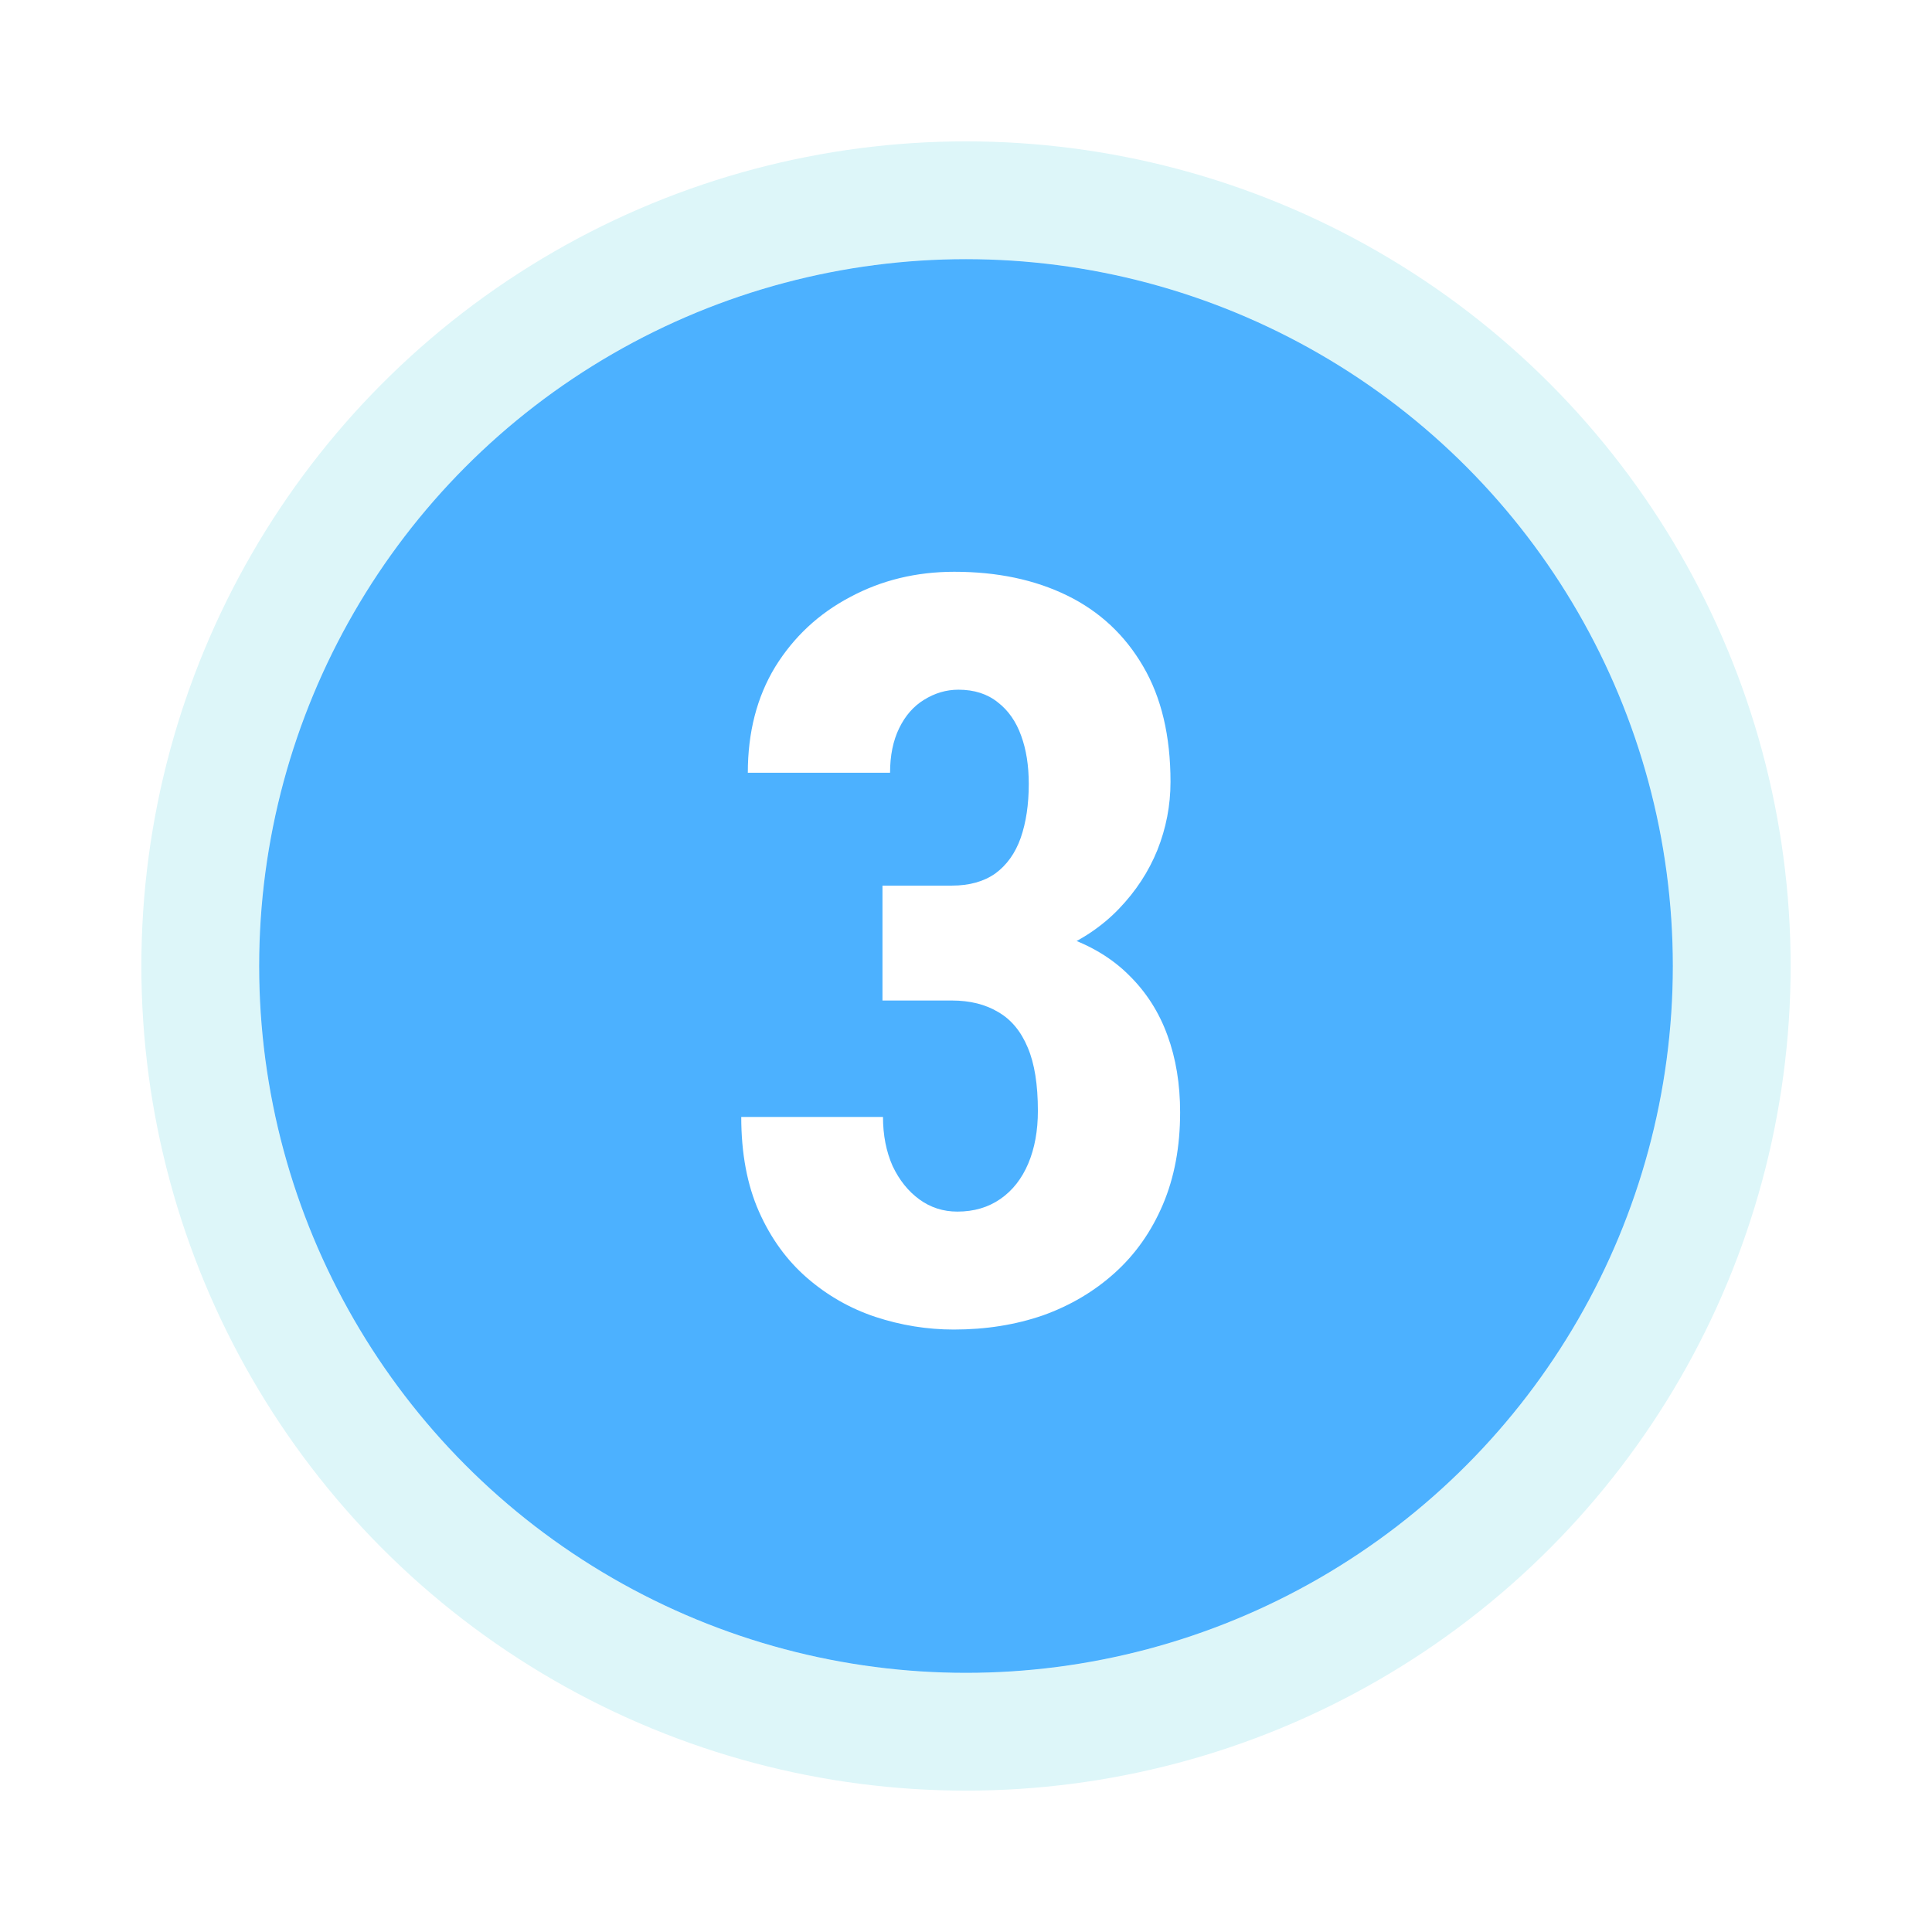 <?xml version="1.0" encoding="UTF-8"?>
<svg xmlns="http://www.w3.org/2000/svg" width="82" height="82" viewBox="0 0 82 82" fill="none">
  <g filter="url(#filter0_f_112_25)">
    <circle cx="41" cy="41" r="30" fill="#DDF6F9"></circle>
    <circle cx="41" cy="41" r="32.5" stroke="#DDF6F9" stroke-width="5"></circle>
  </g>
  <circle cx="41" cy="41" r="30" fill="#4CB1FF"></circle>
  <path d="M37.455 37.588H40.398C41.143 37.588 41.759 37.416 42.246 37.072C42.733 36.714 43.091 36.213 43.32 35.568C43.55 34.91 43.664 34.143 43.664 33.27C43.664 32.496 43.557 31.816 43.342 31.229C43.127 30.627 42.797 30.154 42.353 29.811C41.91 29.453 41.351 29.273 40.678 29.273C40.162 29.273 39.675 29.417 39.217 29.703C38.773 29.975 38.422 30.376 38.164 30.906C37.906 31.436 37.777 32.066 37.777 32.797H31.74C31.74 31.078 32.127 29.581 32.9 28.307C33.688 27.032 34.748 26.044 36.08 25.342C37.412 24.626 38.887 24.268 40.506 24.268C42.325 24.268 43.922 24.604 45.297 25.277C46.672 25.951 47.746 26.953 48.52 28.285C49.293 29.603 49.68 31.236 49.68 33.184C49.68 34.186 49.493 35.153 49.121 36.084C48.749 37.001 48.204 37.831 47.488 38.576C46.772 39.321 45.898 39.908 44.867 40.338C43.836 40.768 42.669 40.982 41.365 40.982H37.455V37.588ZM37.455 42.465V39.178H41.365C42.84 39.178 44.122 39.371 45.211 39.758C46.3 40.13 47.202 40.675 47.918 41.391C48.648 42.107 49.193 42.959 49.551 43.947C49.909 44.921 50.088 46.01 50.088 47.213C50.088 48.674 49.844 49.977 49.357 51.123C48.87 52.269 48.19 53.236 47.316 54.023C46.443 54.811 45.426 55.413 44.266 55.828C43.105 56.229 41.845 56.43 40.484 56.43C39.353 56.43 38.243 56.251 37.154 55.893C36.08 55.535 35.113 54.983 34.254 54.238C33.395 53.493 32.714 52.555 32.213 51.424C31.712 50.292 31.461 48.953 31.461 47.406H37.477C37.477 48.18 37.613 48.874 37.885 49.49C38.171 50.092 38.551 50.565 39.023 50.908C39.496 51.252 40.033 51.424 40.635 51.424C41.337 51.424 41.945 51.245 42.461 50.887C42.977 50.529 43.37 50.027 43.643 49.383C43.915 48.738 44.051 47.993 44.051 47.148C44.051 46.031 43.908 45.136 43.621 44.463C43.335 43.775 42.919 43.274 42.375 42.959C41.831 42.63 41.172 42.465 40.398 42.465H37.455Z" fill="white"></path>
  <defs>
    <filter id="filter0_f_112_25" x="0.1" y="0.1" width="81.8" height="81.8" filterUnits="userSpaceOnUse" color-interpolation-filters="sRGB">
      <feFlood flood-opacity="0" result="BackgroundImageFix"></feFlood>
      <feBlend mode="normal" in="SourceGraphic" in2="BackgroundImageFix" result="shape"></feBlend>
      <feGaussianBlur stdDeviation="2.95" result="effect1_foregroundBlur_112_25"></feGaussianBlur>
    </filter>
  </defs>
</svg>
